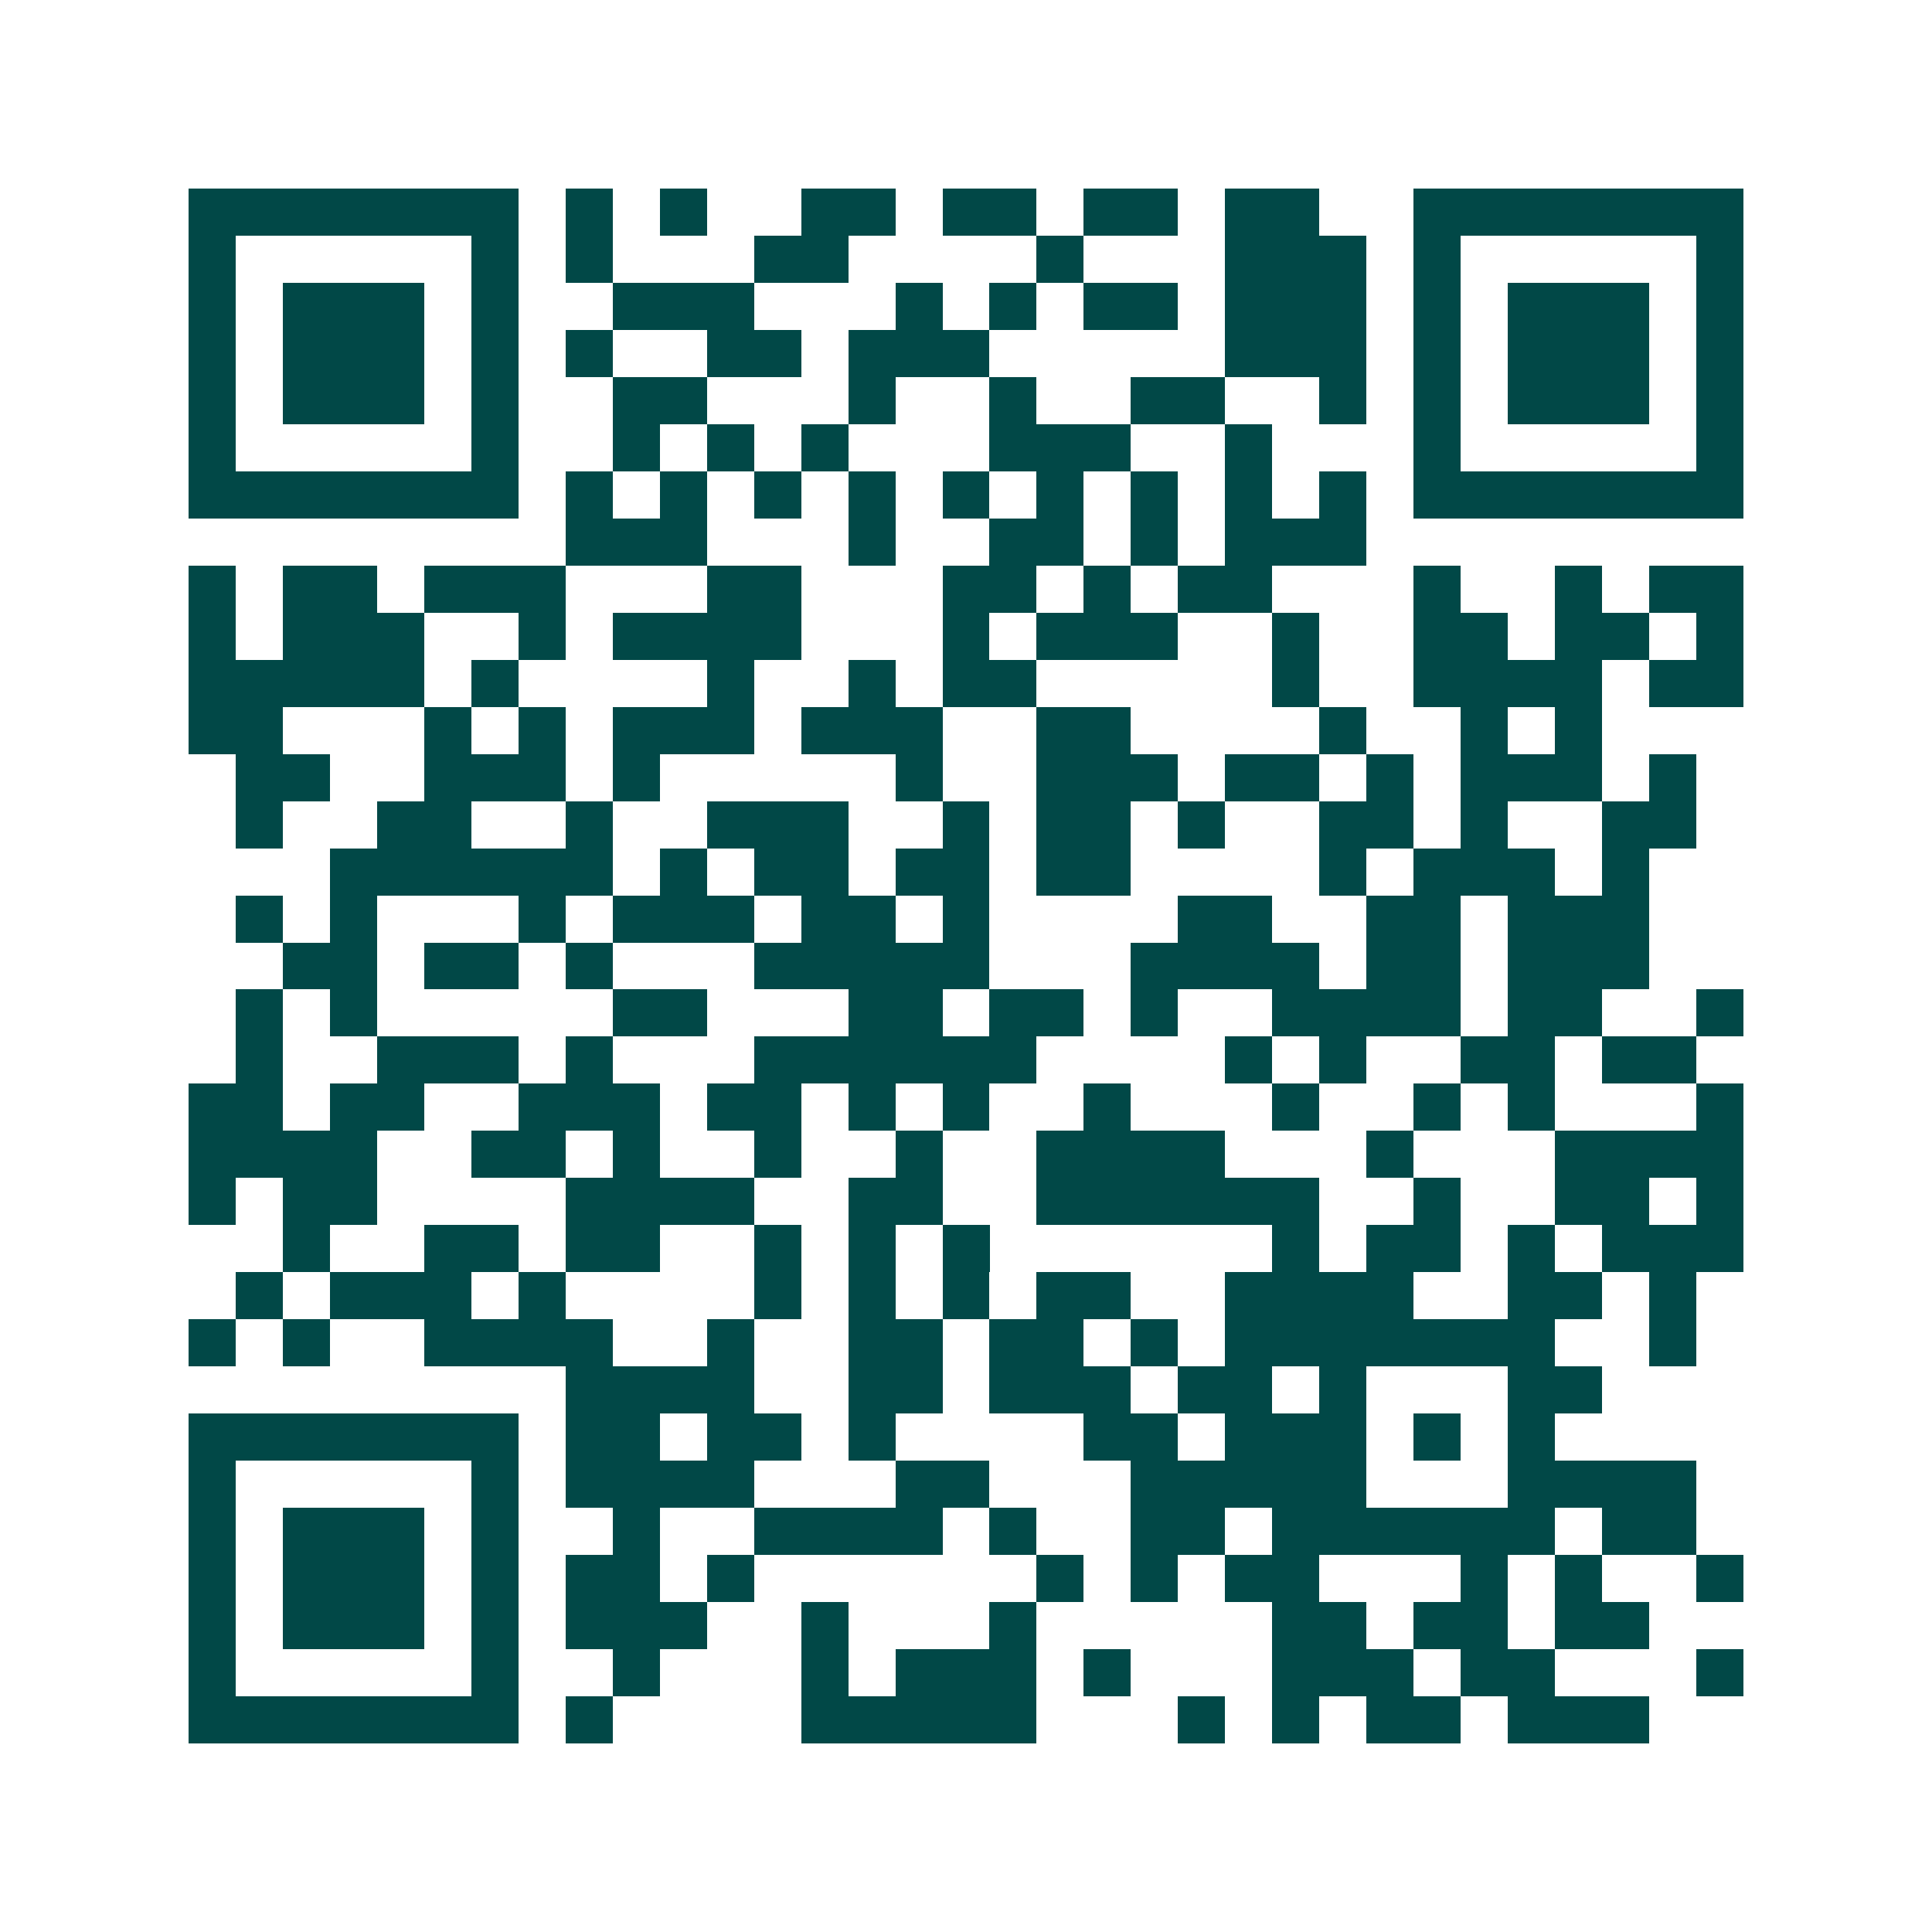<svg xmlns="http://www.w3.org/2000/svg" width="200" height="200" viewBox="0 0 41 41" shape-rendering="crispEdges"><path fill="#ffffff" d="M0 0h41v41H0z"/><path stroke="#014847" d="M4 4.5h7m1 0h1m1 0h1m2 0h2m1 0h2m1 0h2m1 0h2m2 0h7M4 5.5h1m5 0h1m1 0h1m3 0h2m4 0h1m3 0h3m1 0h1m5 0h1M4 6.5h1m1 0h3m1 0h1m2 0h3m3 0h1m1 0h1m1 0h2m1 0h3m1 0h1m1 0h3m1 0h1M4 7.5h1m1 0h3m1 0h1m1 0h1m2 0h2m1 0h3m5 0h3m1 0h1m1 0h3m1 0h1M4 8.5h1m1 0h3m1 0h1m2 0h2m3 0h1m2 0h1m2 0h2m2 0h1m1 0h1m1 0h3m1 0h1M4 9.5h1m5 0h1m2 0h1m1 0h1m1 0h1m3 0h3m2 0h1m3 0h1m5 0h1M4 10.5h7m1 0h1m1 0h1m1 0h1m1 0h1m1 0h1m1 0h1m1 0h1m1 0h1m1 0h1m1 0h7M12 11.5h3m3 0h1m2 0h2m1 0h1m1 0h3M4 12.5h1m1 0h2m1 0h3m3 0h2m3 0h2m1 0h1m1 0h2m3 0h1m2 0h1m1 0h2M4 13.5h1m1 0h3m2 0h1m1 0h4m3 0h1m1 0h3m2 0h1m2 0h2m1 0h2m1 0h1M4 14.5h5m1 0h1m4 0h1m2 0h1m1 0h2m5 0h1m2 0h4m1 0h2M4 15.5h2m3 0h1m1 0h1m1 0h3m1 0h3m2 0h2m4 0h1m2 0h1m1 0h1M5 16.5h2m2 0h3m1 0h1m5 0h1m2 0h3m1 0h2m1 0h1m1 0h3m1 0h1M5 17.5h1m2 0h2m2 0h1m2 0h3m2 0h1m1 0h2m1 0h1m2 0h2m1 0h1m2 0h2M7 18.5h6m1 0h1m1 0h2m1 0h2m1 0h2m4 0h1m1 0h3m1 0h1M5 19.5h1m1 0h1m3 0h1m1 0h3m1 0h2m1 0h1m4 0h2m2 0h2m1 0h3M6 20.5h2m1 0h2m1 0h1m3 0h5m3 0h4m1 0h2m1 0h3M5 21.5h1m1 0h1m5 0h2m3 0h2m1 0h2m1 0h1m2 0h4m1 0h2m2 0h1M5 22.5h1m2 0h3m1 0h1m3 0h6m4 0h1m1 0h1m2 0h2m1 0h2M4 23.5h2m1 0h2m2 0h3m1 0h2m1 0h1m1 0h1m2 0h1m3 0h1m2 0h1m1 0h1m3 0h1M4 24.5h4m2 0h2m1 0h1m2 0h1m2 0h1m2 0h4m3 0h1m3 0h4M4 25.5h1m1 0h2m4 0h4m2 0h2m2 0h6m2 0h1m2 0h2m1 0h1M6 26.5h1m2 0h2m1 0h2m2 0h1m1 0h1m1 0h1m6 0h1m1 0h2m1 0h1m1 0h3M5 27.5h1m1 0h3m1 0h1m4 0h1m1 0h1m1 0h1m1 0h2m2 0h4m2 0h2m1 0h1M4 28.5h1m1 0h1m2 0h4m2 0h1m2 0h2m1 0h2m1 0h1m1 0h7m2 0h1M12 29.5h4m2 0h2m1 0h3m1 0h2m1 0h1m3 0h2M4 30.5h7m1 0h2m1 0h2m1 0h1m4 0h2m1 0h3m1 0h1m1 0h1M4 31.5h1m5 0h1m1 0h4m3 0h2m3 0h5m3 0h4M4 32.5h1m1 0h3m1 0h1m2 0h1m2 0h4m1 0h1m2 0h2m1 0h6m1 0h2M4 33.5h1m1 0h3m1 0h1m1 0h2m1 0h1m6 0h1m1 0h1m1 0h2m3 0h1m1 0h1m2 0h1M4 34.5h1m1 0h3m1 0h1m1 0h3m2 0h1m3 0h1m5 0h2m1 0h2m1 0h2M4 35.5h1m5 0h1m2 0h1m3 0h1m1 0h3m1 0h1m3 0h3m1 0h2m3 0h1M4 36.5h7m1 0h1m4 0h5m3 0h1m1 0h1m1 0h2m1 0h3"/></svg>
